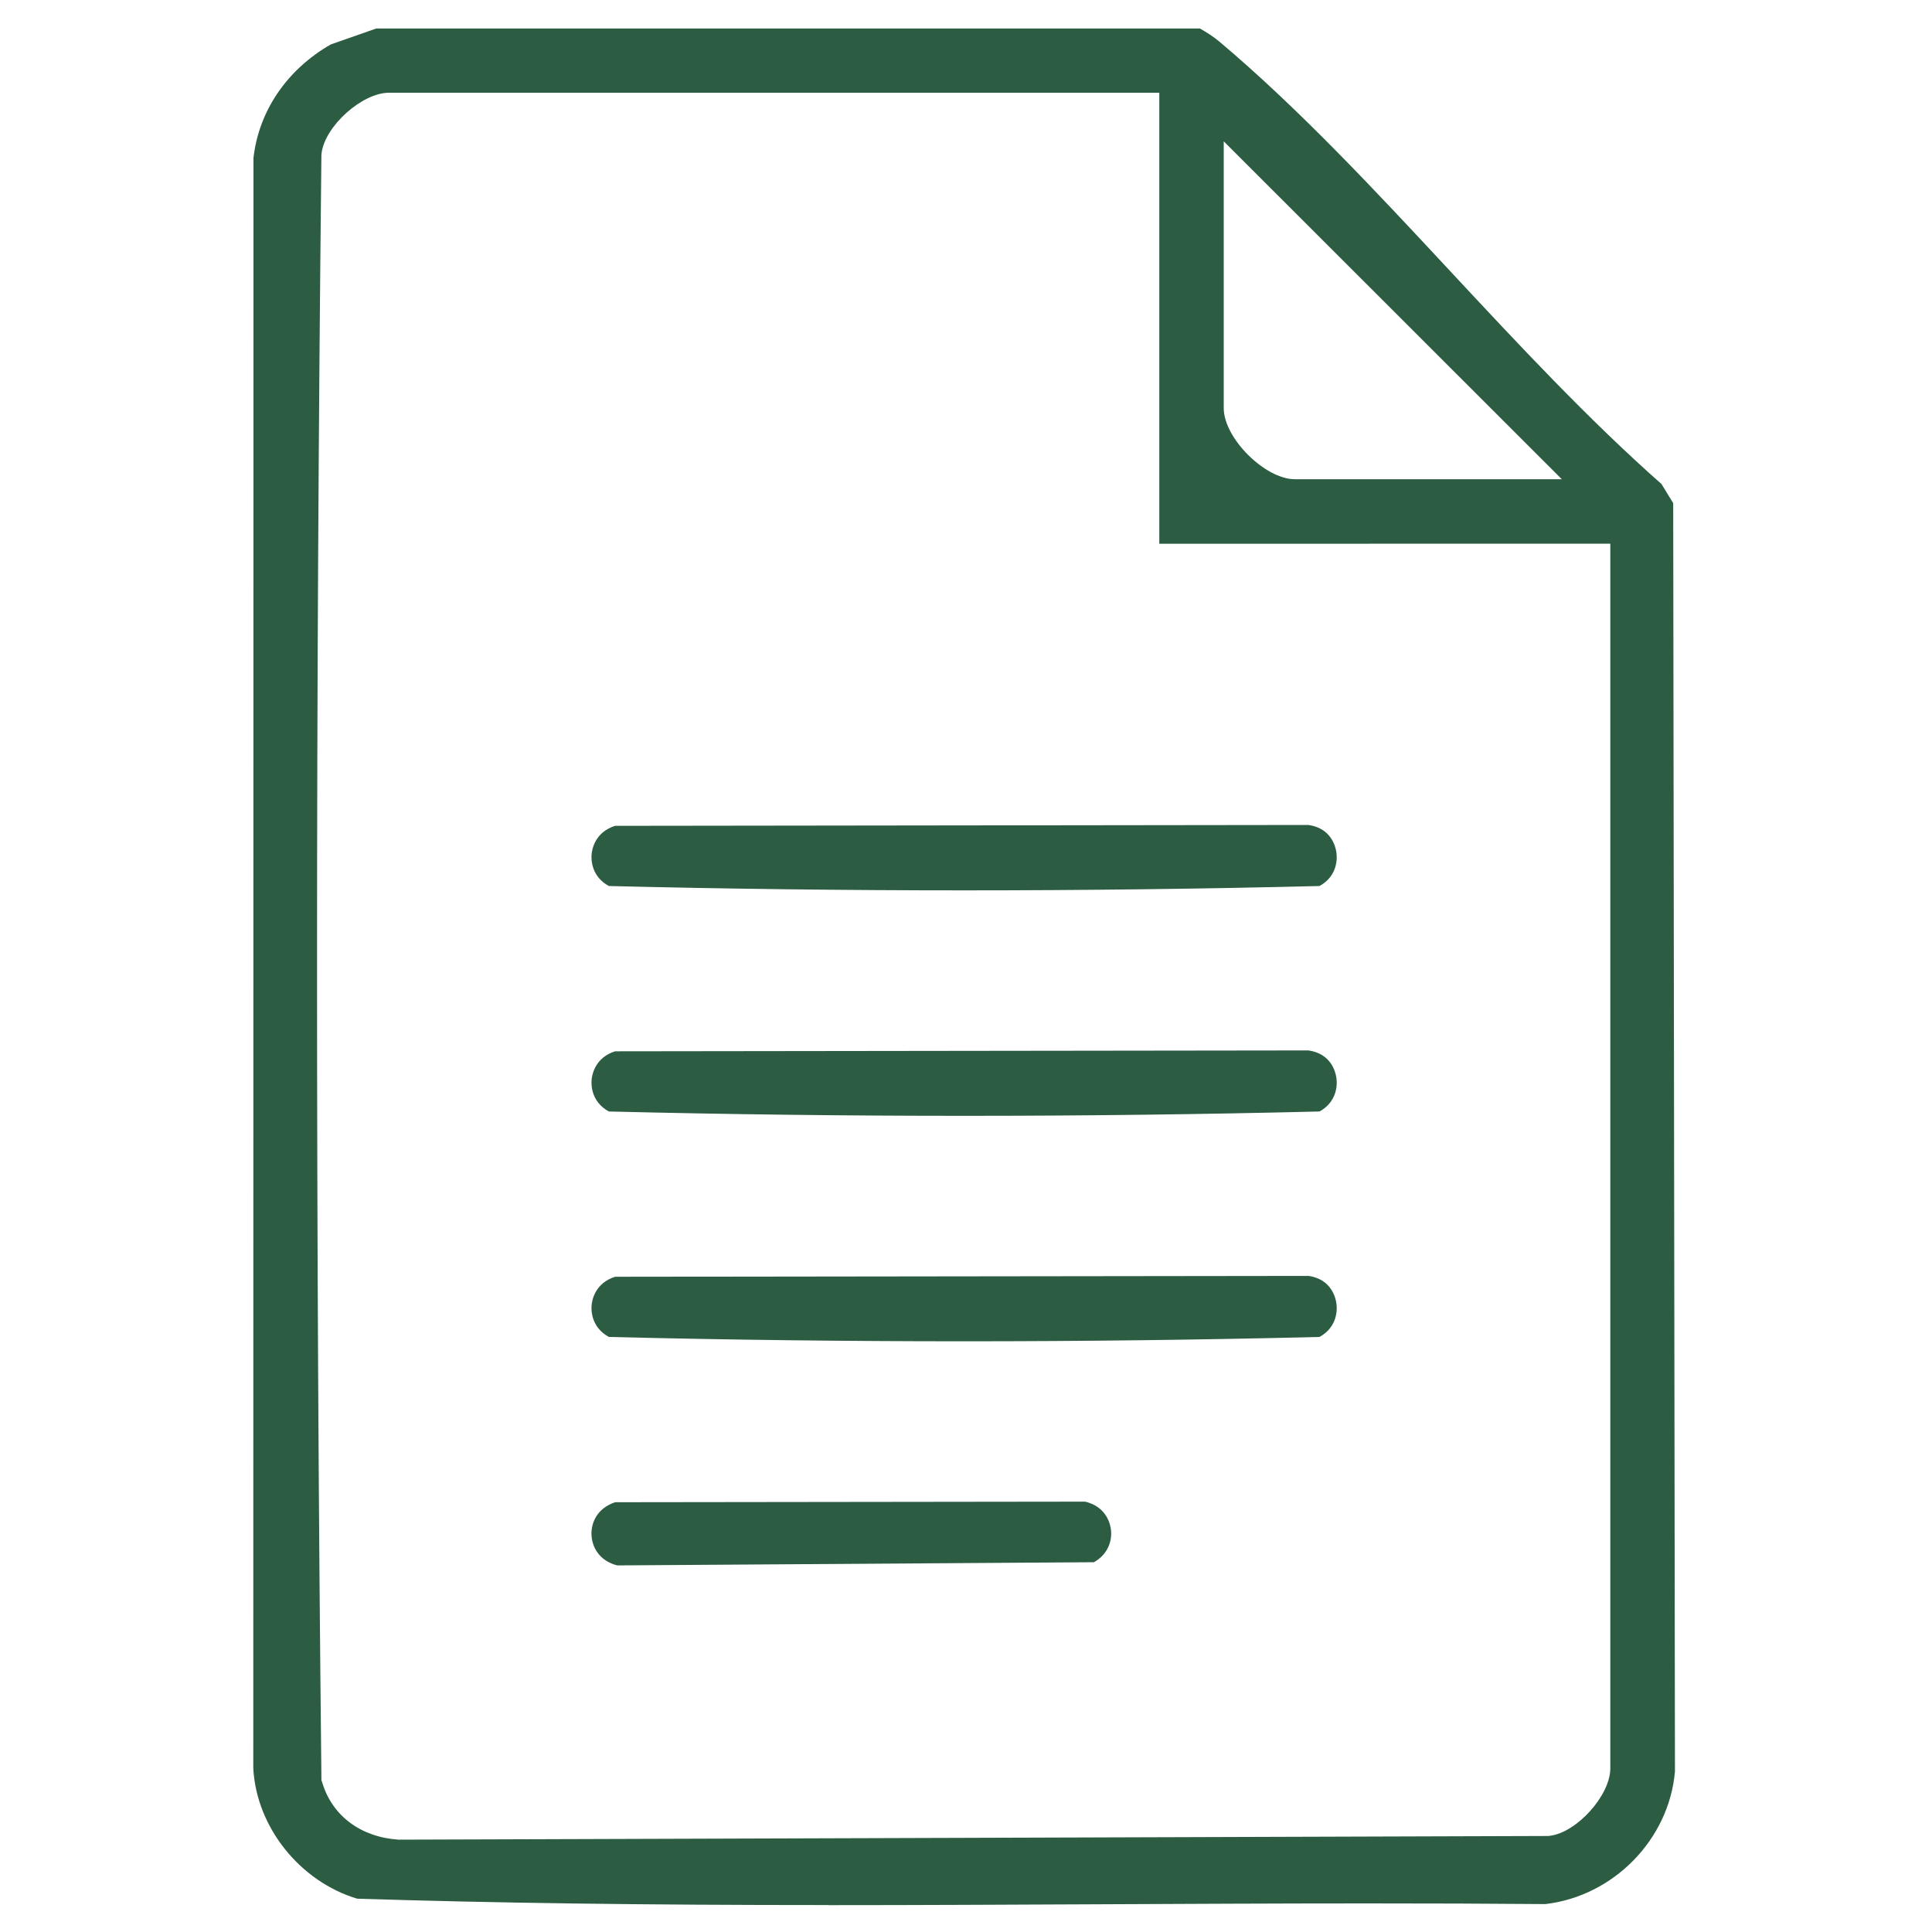 <?xml version="1.0" encoding="UTF-8"?>
<svg id="Document" xmlns="http://www.w3.org/2000/svg" viewBox="0 0 200 200">
  <defs>
    <style>
      .cls-1 {
        fill: #2c5c42;
      }
    </style>
  </defs>
  <path id="Width_Matched" data-name="Width Matched" class="cls-1" d="M85.77,197.21c-19.53,0-34.6-.21-48.8-.66-5.94-1.79-10.43-7.42-10.75-13.5l.02-166.71c.56-4.87,3.46-9.13,8-11.74l4.71-1.65h85.27c.75.44,1.37.82,2,1.35,8.22,6.92,16.17,15.46,23.85,23.71,7.06,7.58,14.35,15.41,21.93,22.1l1.21,1.98.18,131.3c-.61,7.02-6.34,12.89-13.41,13.72-5.71-.05-11.77-.07-18.52-.07-9.28,0-18.73.05-27.86.09-9.13.04-18.57.09-27.84.09ZM120.01,56.29V9.6H40.27c-2.78,0-6.63,3.45-6.98,6.25l-.02.14v.14c-.6,55.66-.6,112.11,0,167.77v.36s.11.34.11.34c1.04,3.39,3.98,5.58,7.87,5.84h.18s118.87-.38,118.87-.38l.15-.02c2.8-.35,6.25-4.2,6.25-6.98V56.28M126.68,42.25c0,3.1,4.27,7.36,7.37,7.36h27.63L126.68,14.63v27.62ZM63.92,162.06c-1.92-.49-2.65-1.95-2.69-3.2-.04-1.24.59-2.73,2.45-3.35l48.66-.06c2.24.54,2.61,2.38,2.67,2.94.12,1.1-.3,2.51-1.77,3.33l-49.33.33ZM99.81,138.85c-12.26,0-24.63-.15-36.78-.45-1.81-.99-1.83-2.71-1.79-3.24.04-.55.34-2.32,2.43-2.99l71.78-.09c2.35.33,2.81,2.24,2.89,2.83.17,1.17-.22,2.66-1.75,3.49-12.15.3-24.52.45-36.78.45ZM99.81,115.51c-12.26,0-24.63-.15-36.78-.45-1.81-.99-1.83-2.71-1.79-3.24.04-.54.34-2.32,2.43-2.99l71.78-.09c2.35.33,2.81,2.24,2.89,2.83.17,1.17-.22,2.66-1.75,3.49-12.15.3-24.52.45-36.78.45ZM99.81,92.17c-12.26,0-24.63-.15-36.78-.45-1.81-.99-1.83-2.71-1.79-3.24.04-.55.34-2.32,2.43-2.99l71.78-.09c2.35.33,2.81,2.24,2.89,2.83.17,1.17-.22,2.66-1.75,3.49-12.15.3-24.52.45-36.78.45Z"/>
</svg>